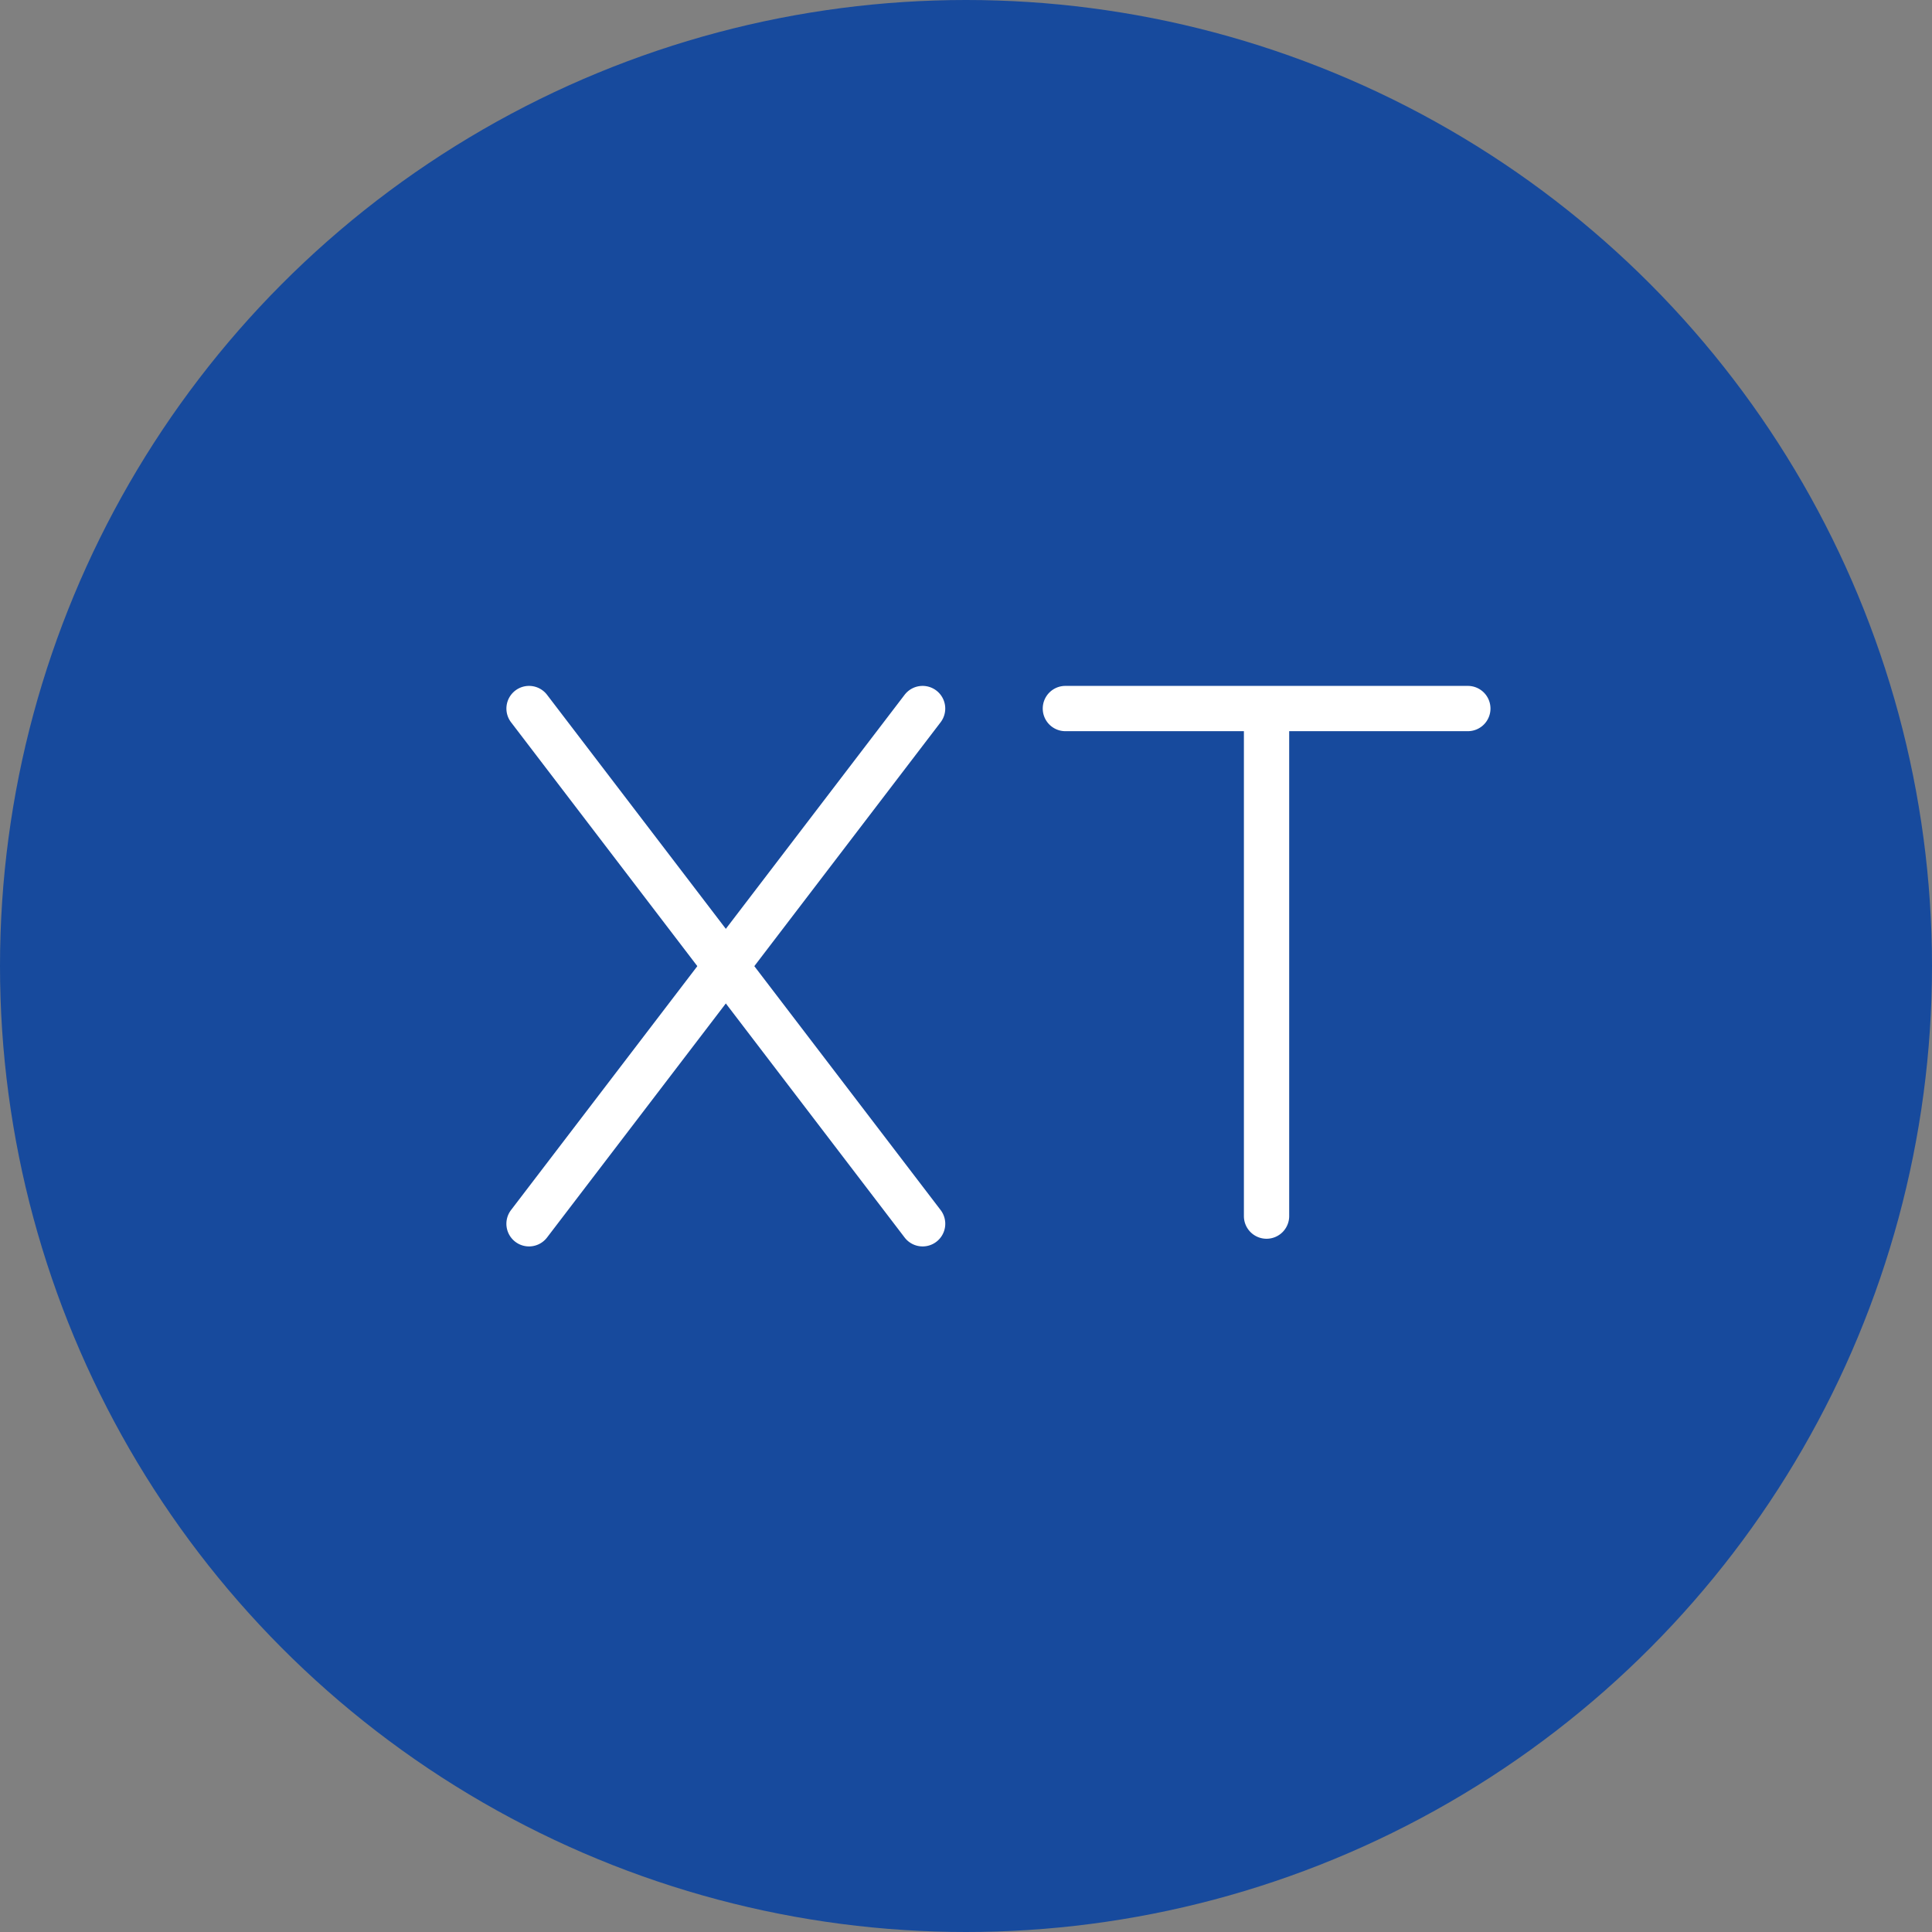 <svg xmlns="http://www.w3.org/2000/svg" width="512" height="512" viewBox="0 0 512 512">
  <rect x="0" y="0" width="512" height="512" fill="#808080" stroke="none"/>
  <g id="Group_447" data-name="Group 447" transform="translate(6102.16 21982.16)">
    <circle id="Ellipse_109" data-name="Ellipse 109" cx="256" cy="256" r="256" transform="translate(-6102.16 -21982.16)" fill="#174a9d"/>
    <g id="Group_445" data-name="Group 445" transform="translate(-5961.96 -21794.389)">
      <path id="Path_6425" data-name="Path 6425" d="M-6058.5-21831.207a5.993,5.993,0,0,1-4.772-2.357l-104.3-136.543a6,6,0,0,1,1.126-8.41,6,6,0,0,1,8.41,1.125l104.3,136.543a6,6,0,0,1-1.126,8.41A5.977,5.977,0,0,1-6058.5-21831.207Z" transform="translate(6162.809 21973.75)" fill="#fff"/>
      <path id="Path_6426" data-name="Path 6426" d="M-6162.813-21831.207a5.964,5.964,0,0,1-3.638-1.232,6,6,0,0,1-1.126-8.41l104.3-136.543a6,6,0,0,1,8.41-1.125,6,6,0,0,1,1.126,8.41l-104.3,136.543A5.993,5.993,0,0,1-6162.813-21831.207Z" transform="translate(6162.809 21973.75)" fill="#fff"/>
    </g>
    <g id="Group_446" data-name="Group 446" transform="translate(-5819.825 -21794.389)">
      <path id="Path_6427" data-name="Path 6427" d="M-6048.352-21967.756H-6155a6,6,0,0,1-6-6,6,6,0,0,1,6-6h106.652a6,6,0,0,1,6,6A6,6,0,0,1-6048.352-21967.756Z" transform="translate(6155.004 21973.756)" fill="#fff"/>
      <path id="Path_6428" data-name="Path 6428" d="M-6151.675-21838.844a6,6,0,0,1-6-6v-128.547a6,6,0,0,1,6-6,6,6,0,0,1,6,6v128.547A6,6,0,0,1-6151.675-21838.844Z" transform="translate(6204.987 21979.354)" fill="#fff"/>
    </g>
  </g>
</svg>
